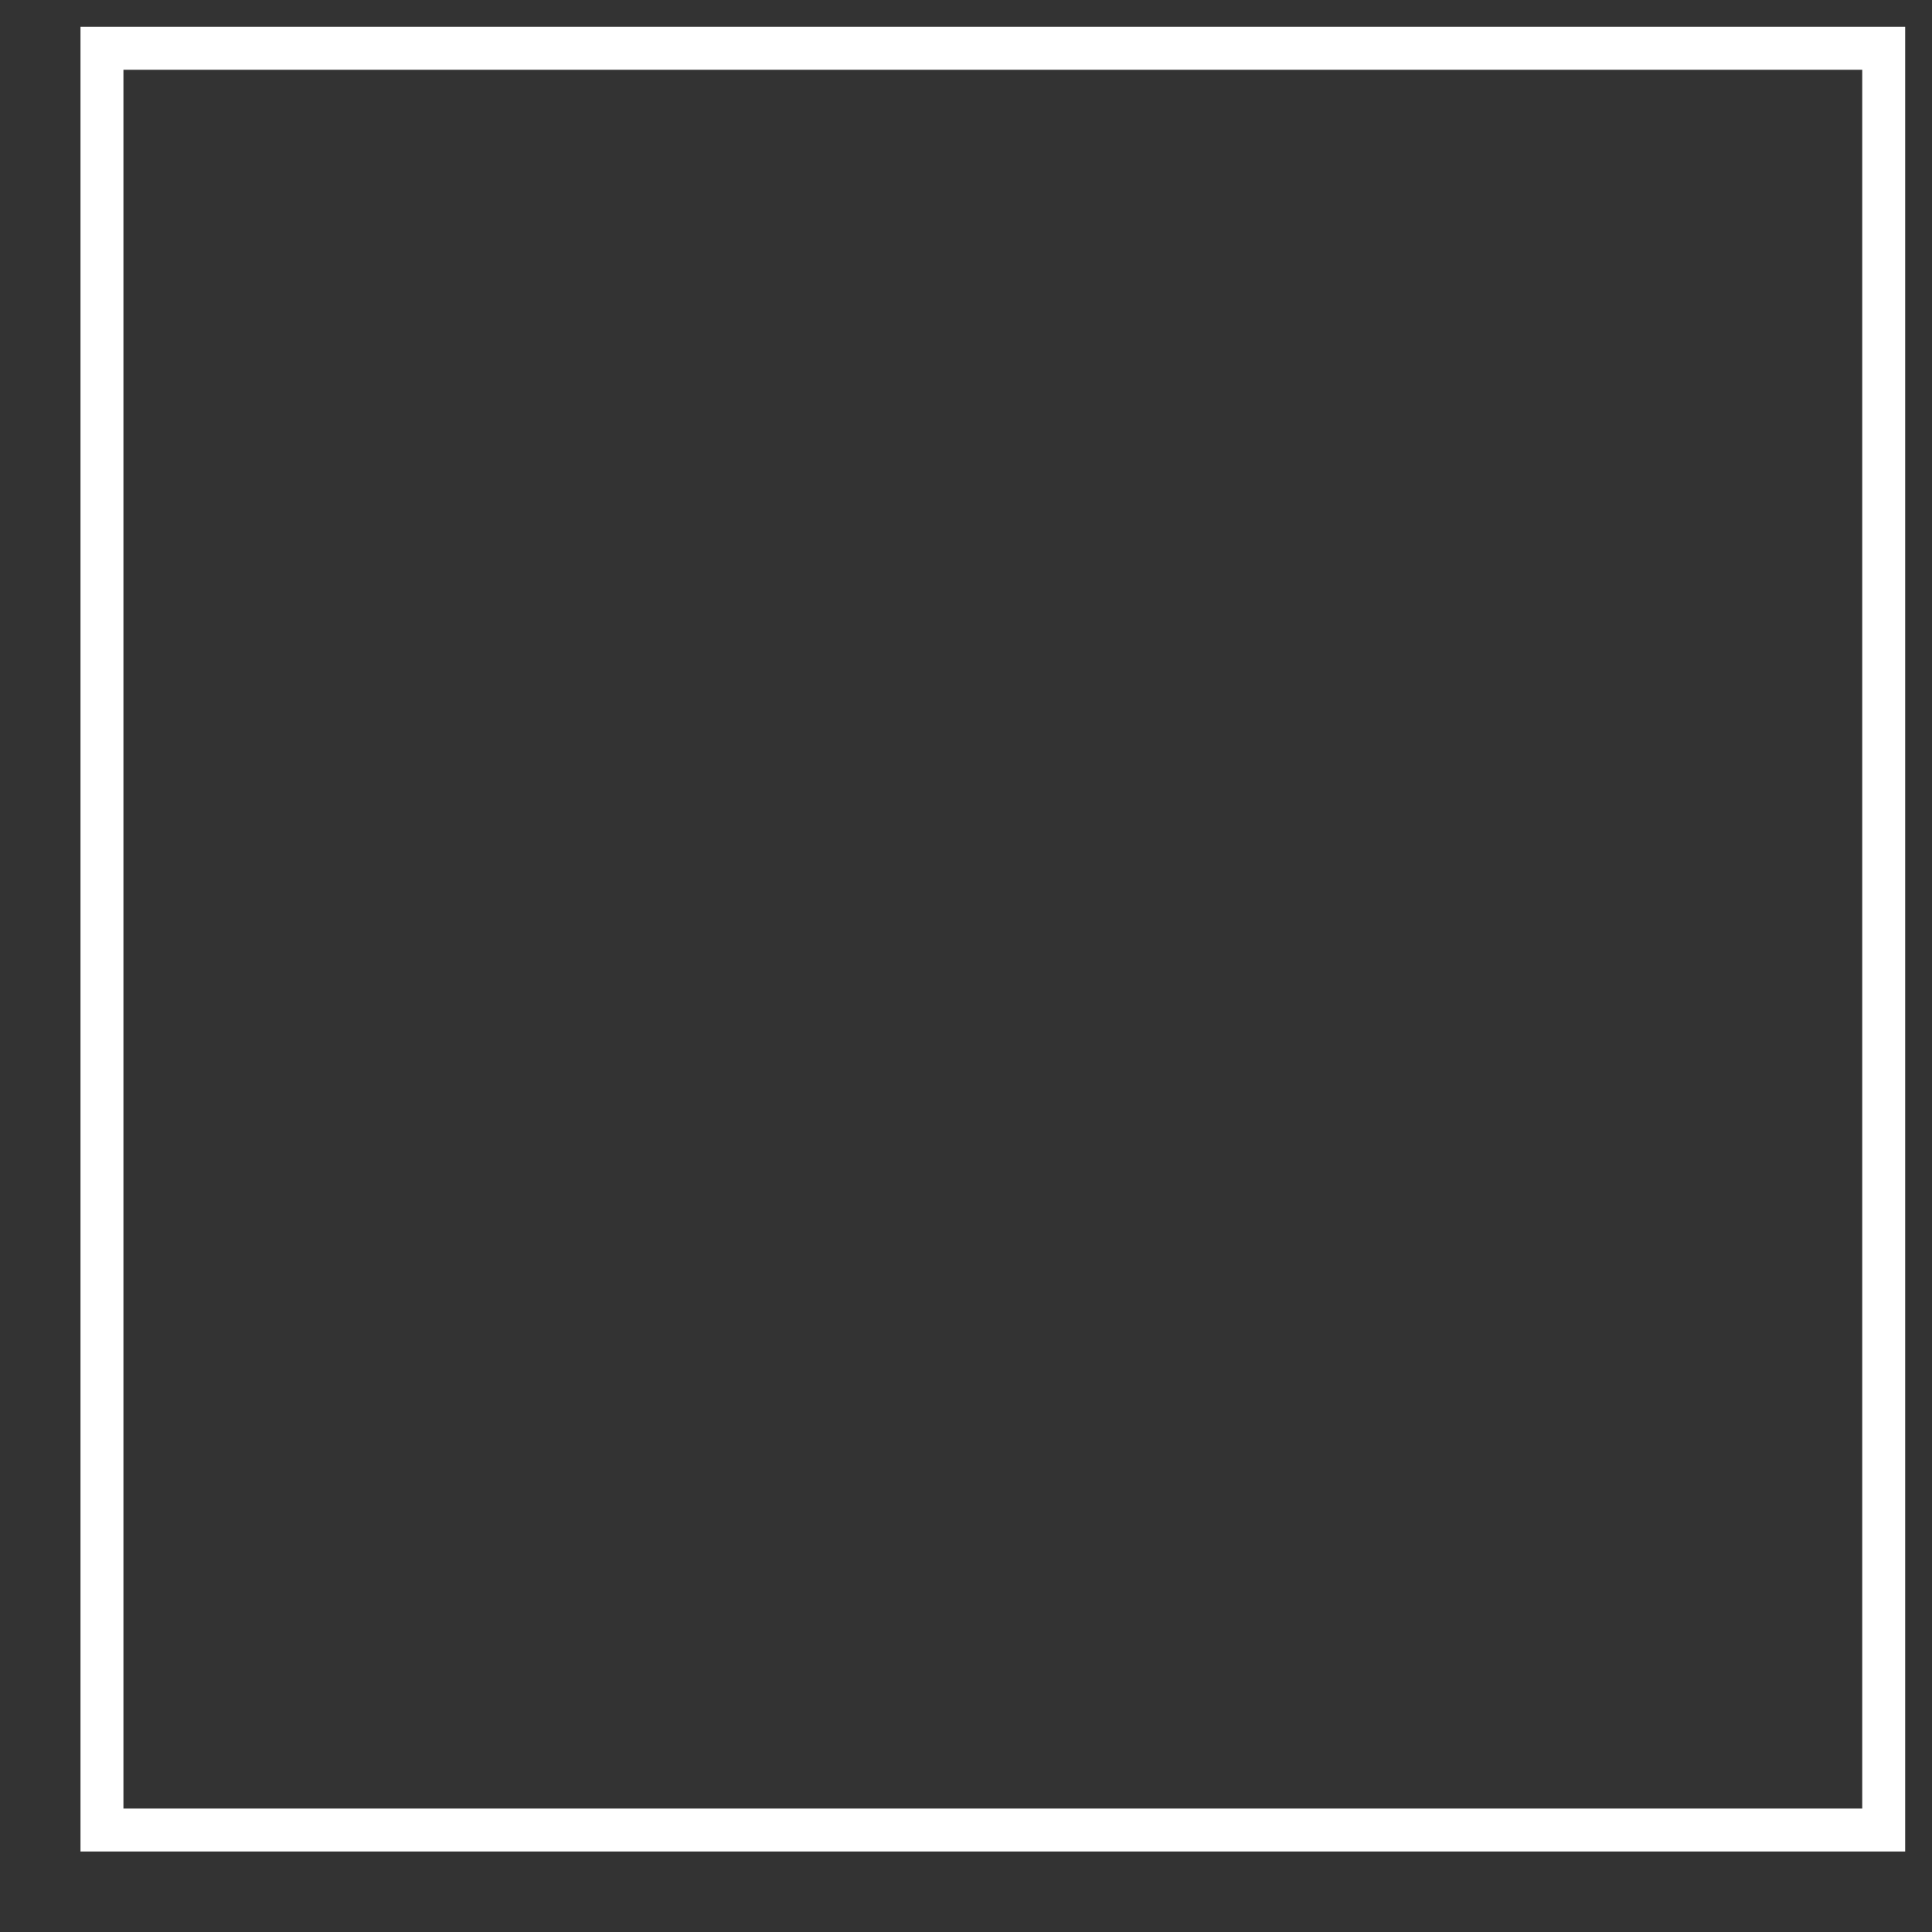 <svg width="18" height="18" viewBox="0 0 18 18" fill="none" xmlns="http://www.w3.org/2000/svg">
<rect x="0" y="0" width="18" height="18" fill="#333333" stroke="none"/>
<path d="M17.55 0.45L17.55 17.05L0.95 17.05L0.95 0.45L17.55 0.45Z" stroke="white" stroke-width="0.4"/>
</svg>
